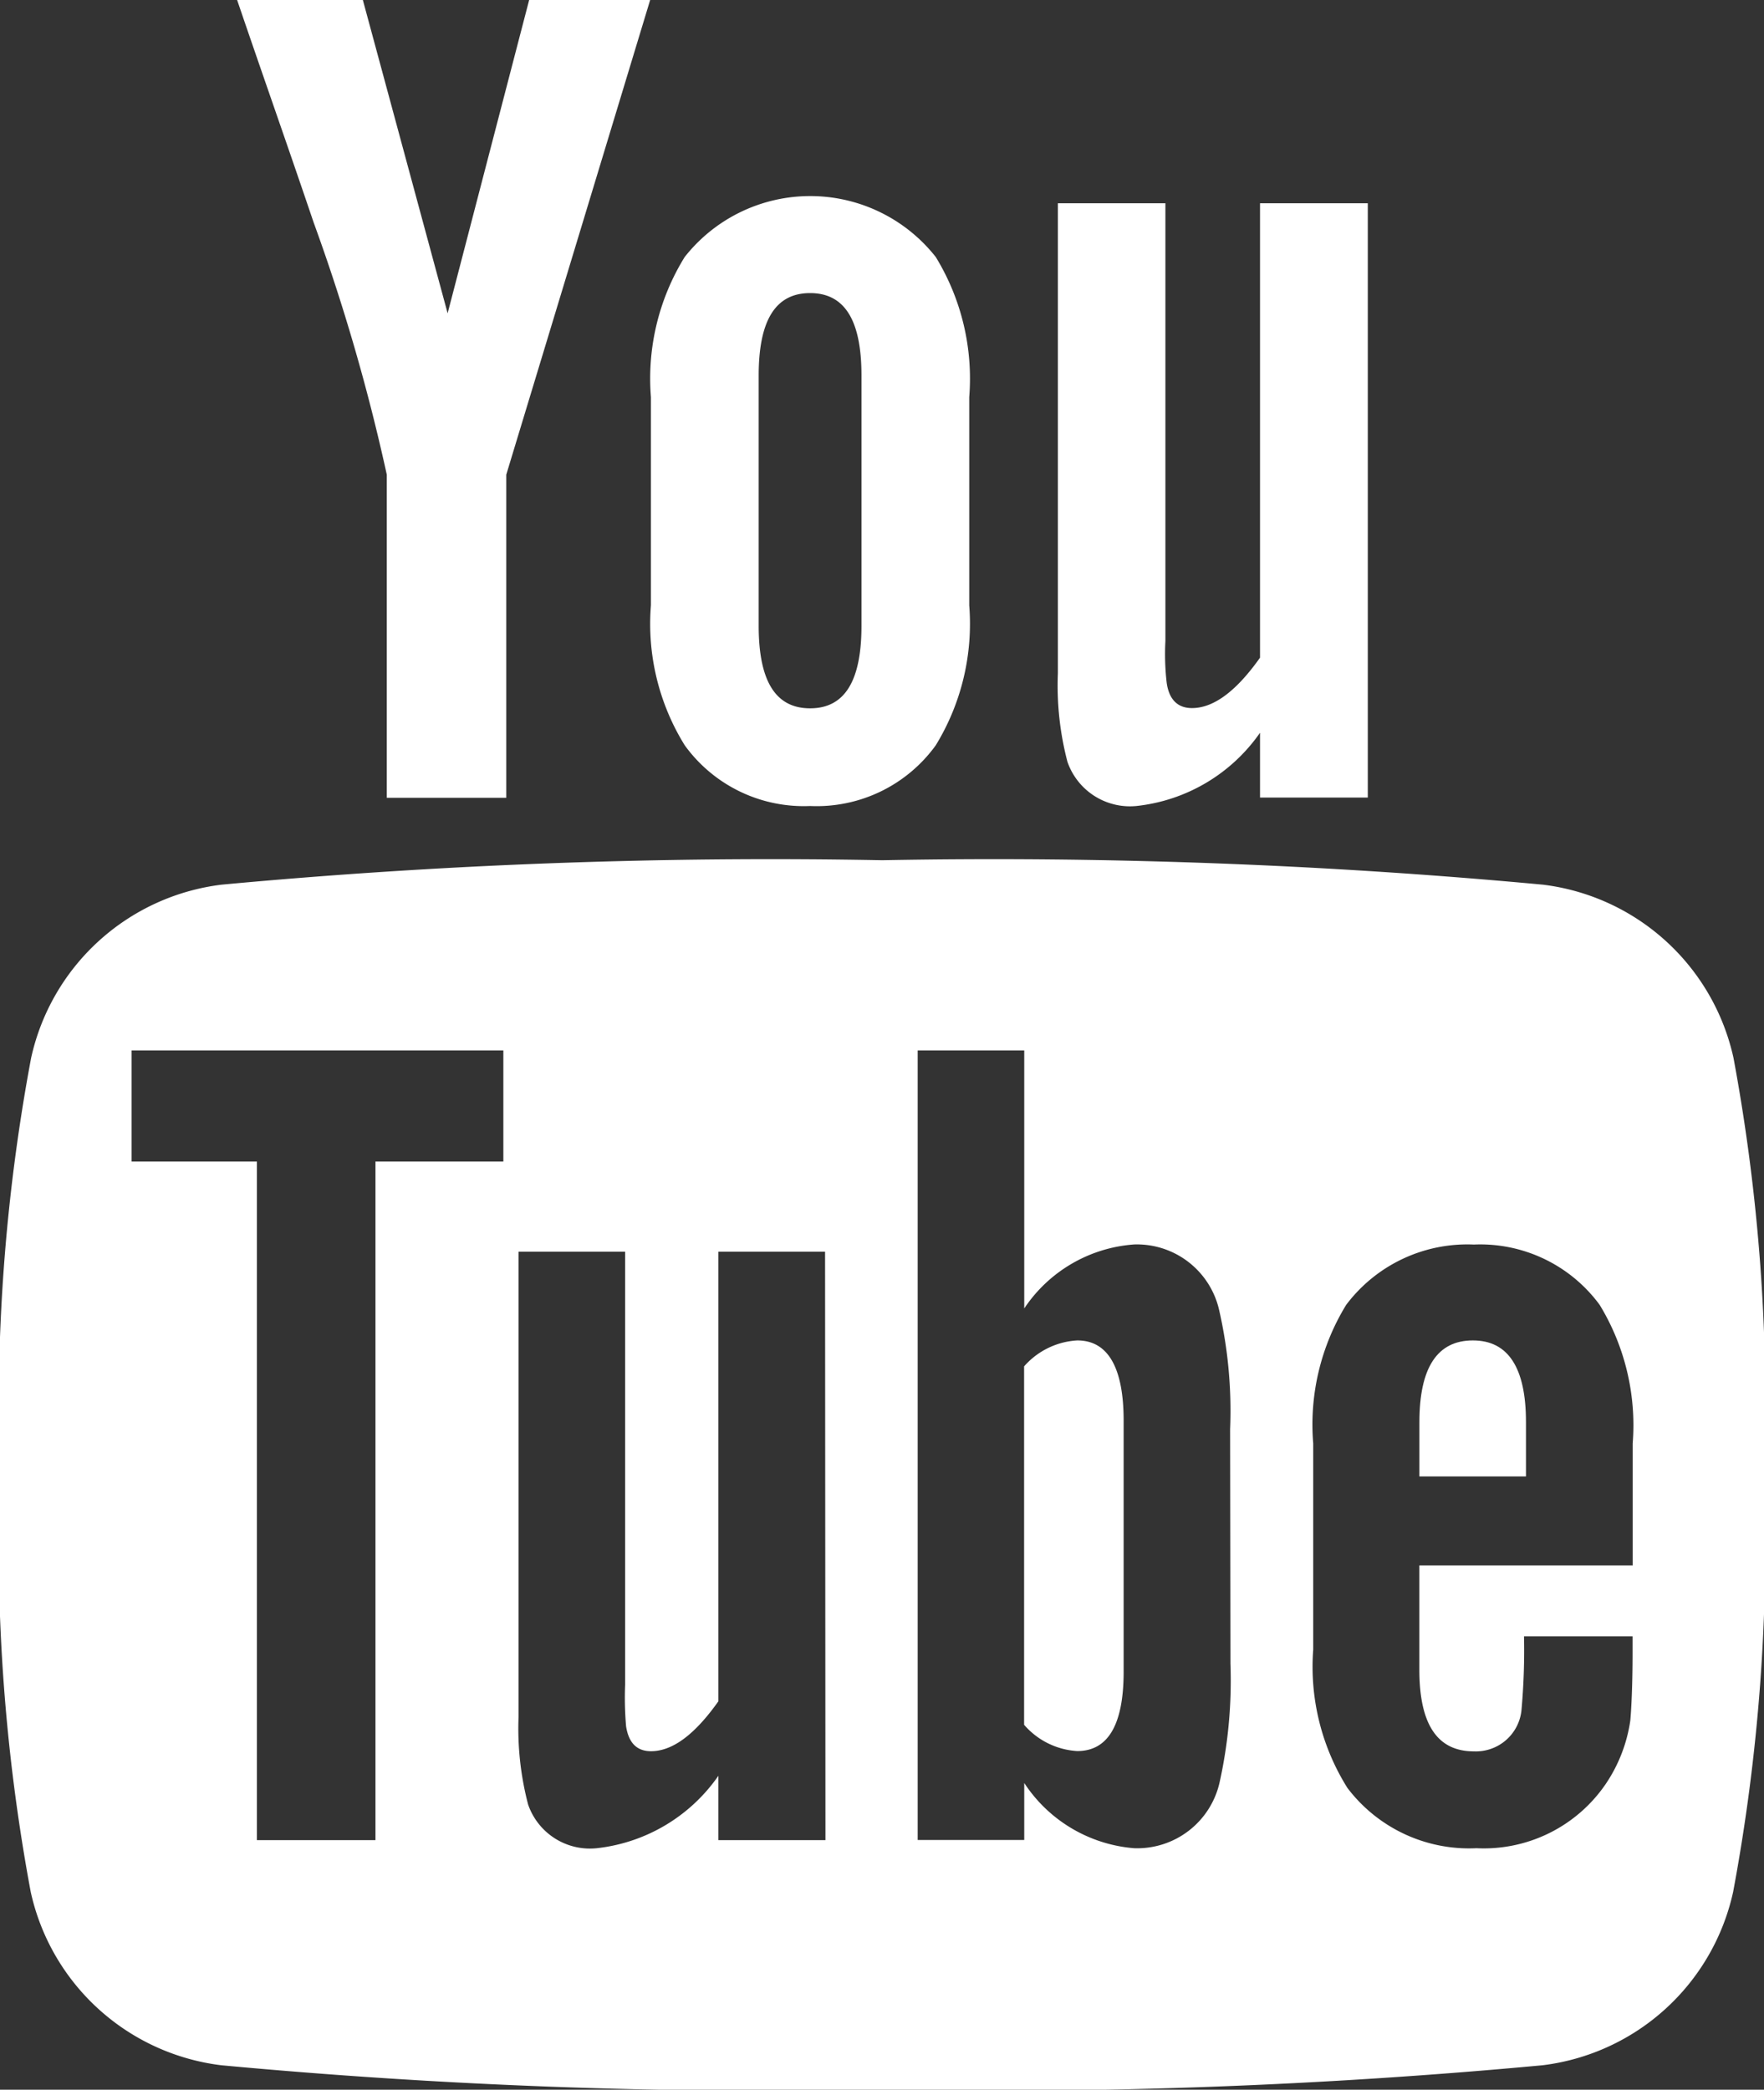<svg id="social" xmlns="http://www.w3.org/2000/svg" width="36.913" height="43.729" viewBox="0 0 36.913 43.729">
  <rect x="0" y="0" width="36.913" height="43.729" fill="#333333" stroke="none"/>
  <g id="グループ_731" data-name="グループ 731" transform="translate(0)">
    <path id="パス_348" data-name="パス 348" d="M43.342,41.464a4.663,4.663,0,0,0-3.991-3.627,124.016,124.016,0,0,0-13.821-.511,124.053,124.053,0,0,0-13.824.511,4.662,4.662,0,0,0-3.988,3.627,39.523,39.523,0,0,0-.651,8.726,39.516,39.516,0,0,0,.643,8.725A4.662,4.662,0,0,0,11.7,62.542a124.025,124.025,0,0,0,13.822.512,123.935,123.935,0,0,0,13.823-.512,4.663,4.663,0,0,0,3.989-3.627,39.546,39.546,0,0,0,.646-8.725A39.574,39.574,0,0,0,43.342,41.464ZM17.6,43.631H14.924v14.2H12.443v-14.2H9.82V41.305H17.6Zm6.74,14.2H22.1V56.484A3.575,3.575,0,0,1,19.555,58a1.368,1.368,0,0,1-1.437-.915,6.283,6.283,0,0,1-.2-1.831V45.517h2.23V54.58a6.946,6.946,0,0,0,.02.868c.054.346.223.522.522.522.448,0,.915-.345,1.41-1.045V45.517h2.232Zm8.475-3.695a9.834,9.834,0,0,1-.226,2.481A1.766,1.766,0,0,1,30.8,58,3.04,3.04,0,0,1,28.5,56.635v1.193h-2.23V41.305H28.5v5.4A3.022,3.022,0,0,1,30.8,45.366a1.765,1.765,0,0,1,1.782,1.389,9.454,9.454,0,0,1,.226,2.475Zm8.419-2.054H36.768v2.182c0,1.14.373,1.709,1.14,1.709a.959.959,0,0,0,1-.895,14.036,14.036,0,0,0,.05-1.511H41.23v.326c0,.719-.027,1.214-.048,1.437a3.178,3.178,0,0,1-.521,1.336A3.087,3.087,0,0,1,37.963,58a3.194,3.194,0,0,1-2.7-1.261,4.768,4.768,0,0,1-.716-2.895V49.53a4.791,4.791,0,0,1,.69-2.9,3.171,3.171,0,0,1,2.672-1.262,3.1,3.1,0,0,1,2.632,1.262,4.839,4.839,0,0,1,.691,2.9v2.549Z" transform="translate(-7.067 -19.325)" fill="#fff"/>
    <path id="パス_349" data-name="パス 349" d="M69.776,58.163q-1.118,0-1.119,1.708V61.01h2.23V59.871c0-1.138-.373-1.708-1.111-1.708Z" transform="translate(-38.955 -30.114)" fill="#fff"/>
    <path id="パス_350" data-name="パス 350" d="M52.618,58.163a1.6,1.6,0,0,0-1.113.543v7.5a1.591,1.591,0,0,0,1.113.55c.643,0,.97-.55.97-1.661V59.843C53.588,58.733,53.261,58.163,52.618,58.163Z" transform="translate(-30.075 -30.114)" fill="#fff"/>
    <path id="パス_351" data-name="パス 351" d="M54.622,21.432A3.622,3.622,0,0,0,57.2,19.9v1.357h2.255V8.82H57.2v9.509c-.5.706-.973,1.055-1.424,1.055-.3,0-.479-.178-.529-.528a5.228,5.228,0,0,1-.027-.876V8.82H52.97v9.838a6.286,6.286,0,0,0,.2,1.85A1.384,1.384,0,0,0,54.622,21.432Z" transform="translate(-30.833 -4.567)" fill="#fff"/>
    <path id="パス_352" data-name="パス 352" d="M20.489,9.933v6.762h2.5V9.933L26,0H23.468L21.762,6.556,19.988,0H17.357c.527,1.548,1.075,3.1,1.6,4.652A41.127,41.127,0,0,1,20.489,9.933Z" transform="translate(-12.395)" fill="#fff"/>
    <path id="パス_353" data-name="パス 353" d="M38.643,21.271A3.073,3.073,0,0,0,41.273,20a4.867,4.867,0,0,0,.7-2.926V12.715a4.876,4.876,0,0,0-.7-2.931,3.343,3.343,0,0,0-5.255,0,4.835,4.835,0,0,0-.706,2.931v4.357A4.823,4.823,0,0,0,36.019,20,3.073,3.073,0,0,0,38.643,21.271Zm-1.076-9.008c0-1.151.349-1.725,1.076-1.725s1.075.573,1.075,1.725V17.5c0,1.151-.348,1.727-1.075,1.727s-1.076-.576-1.076-1.727Z" transform="translate(-21.691 -4.405)" fill="#fff"/>
  </g>
</svg>
